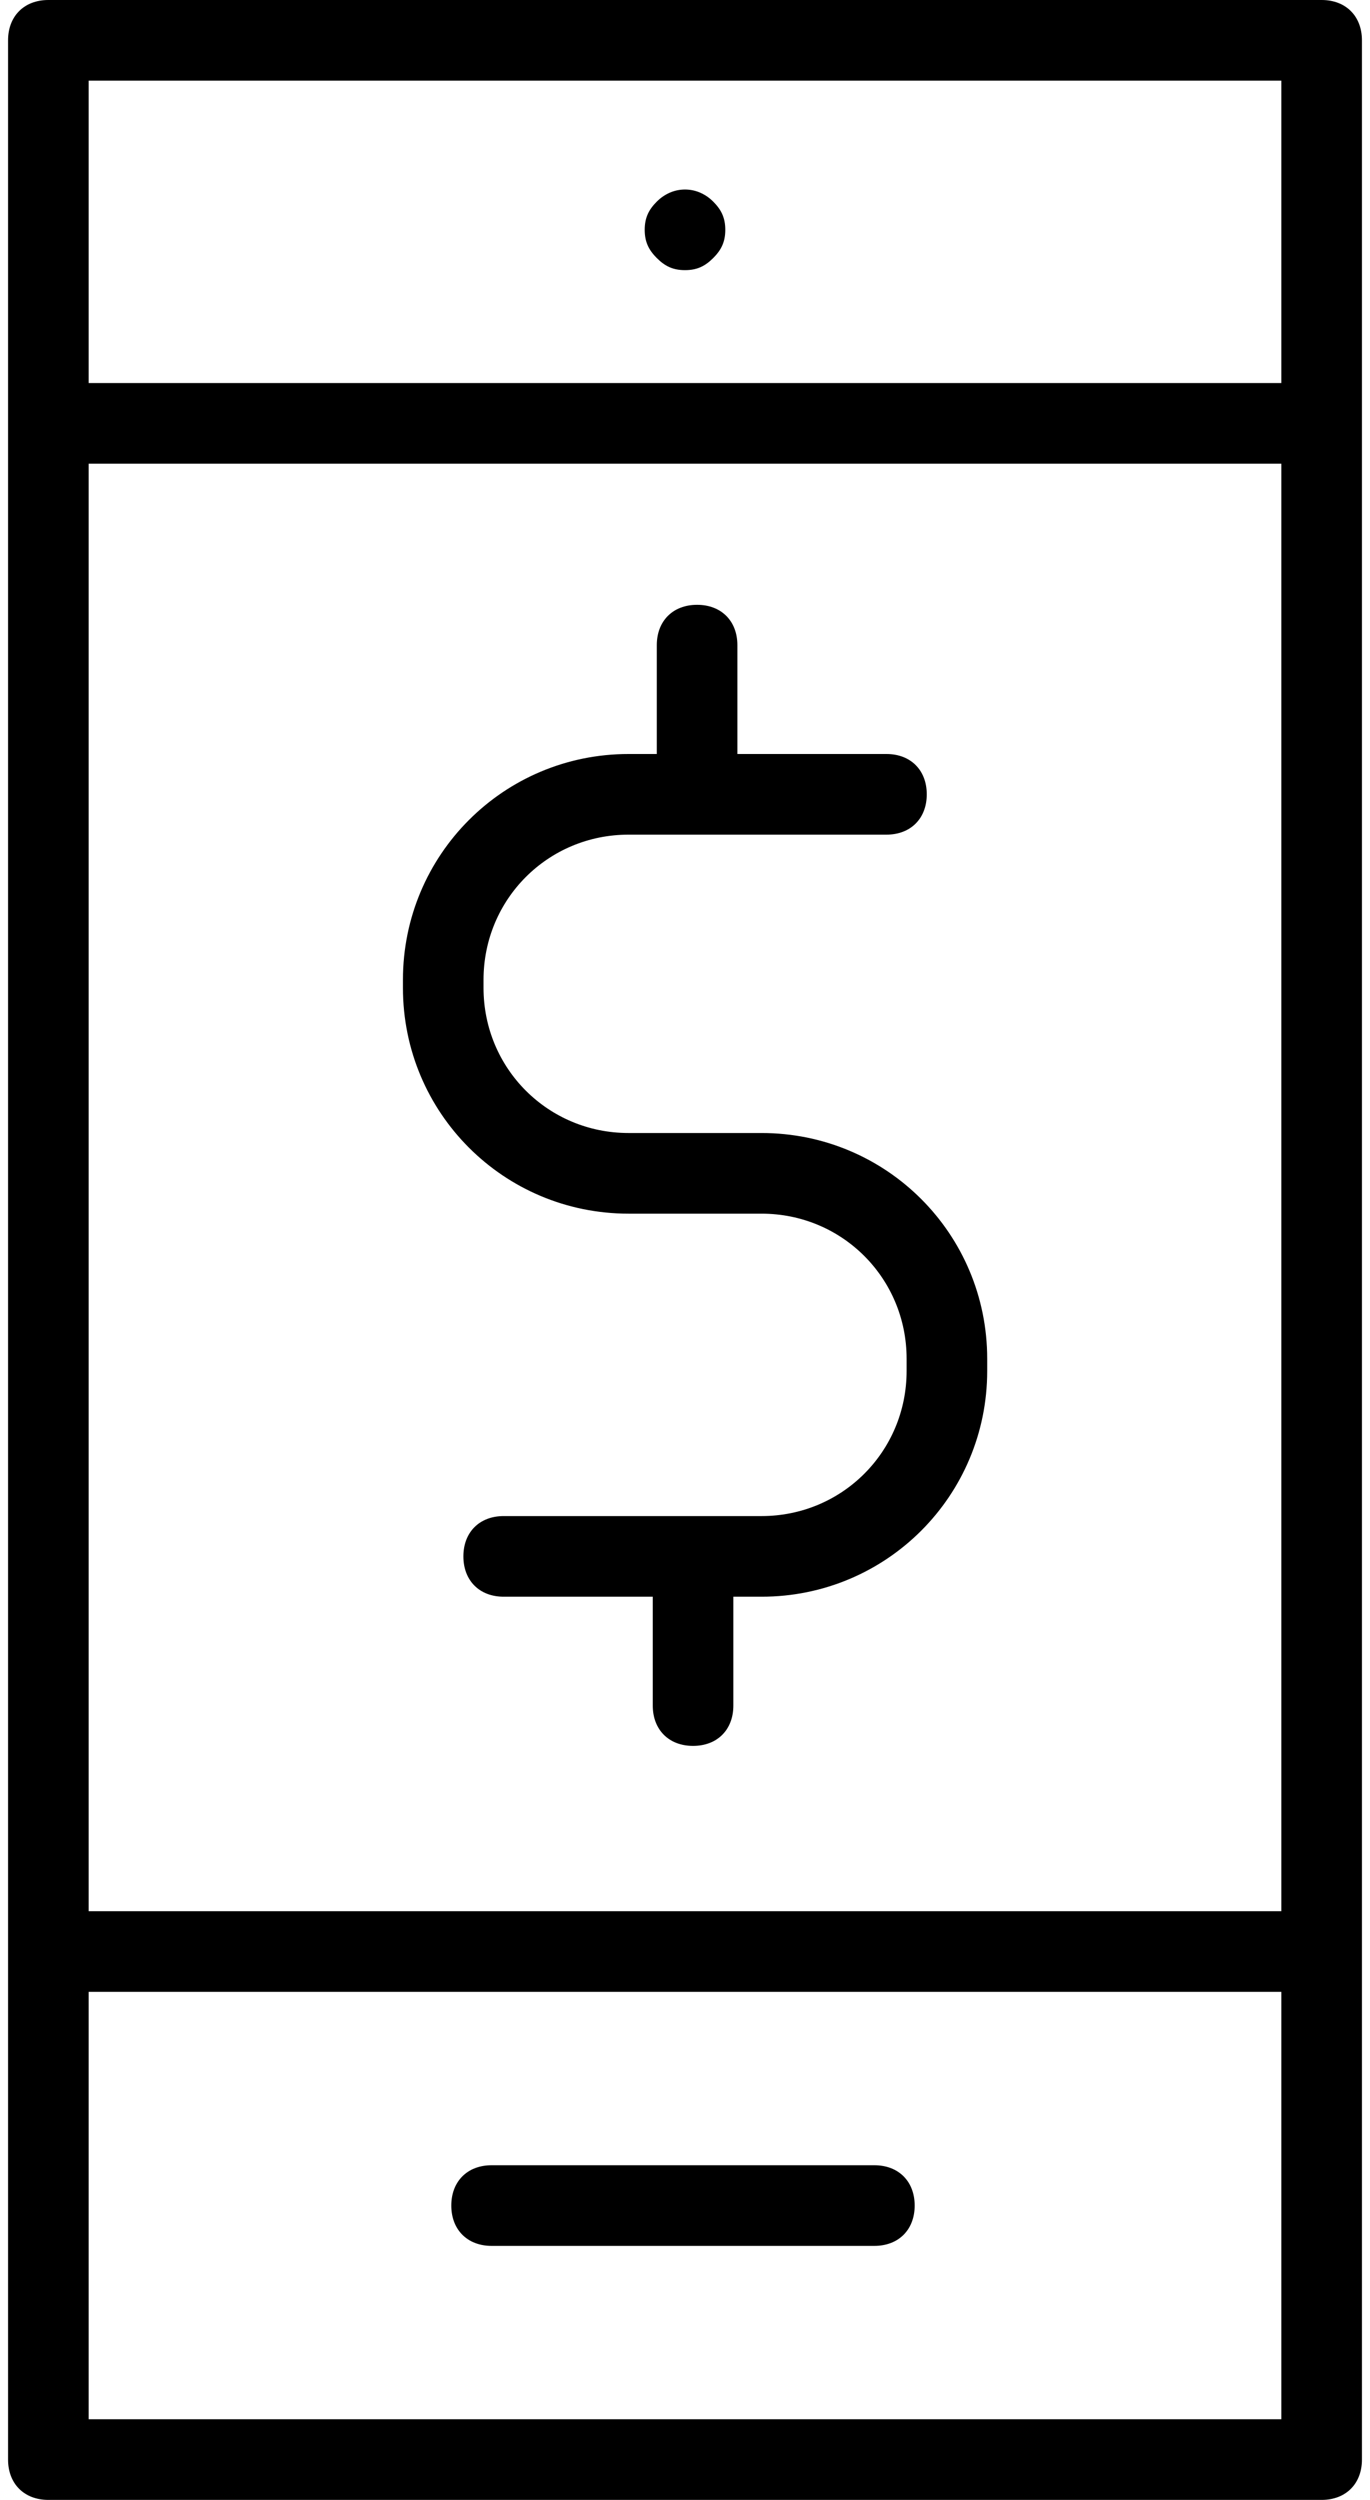 <?xml version="1.0" encoding="UTF-8"?>
<svg width="34px" height="62px" viewBox="0 0 34 62" version="1.1" xmlns="http://www.w3.org/2000/svg" xmlns:xlink="http://www.w3.org/1999/xlink">
    <title>icon_financialApp</title>
    <g id="Fonts-Buttons-Forms-Padding" stroke="none" stroke-width="1" fill="none" fill-rule="evenodd">
        <g id="Icons" transform="translate(-1491, -3129)" fill="#000000">
            <g id="icon_financialApp" transform="translate(1491.2, 3129)">
                <path d="M32.6,62 C33.2,62 33.6,61.6 33.6,61 L33.6,1 C33.6,0.4 33.2,0 32.6,0 L1,0 C0.4,0 0,0.4 0,1 L0,61 C0,61.6 0.4,62 1,62 L32.6,62 L32.6,62 Z M31.6,47.4 L2,47.4 L2,11.5 L31.6,11.5 L31.6,47.4 L31.6,47.4 Z M2,60 L2,49.4 L31.6,49.4 L31.6,60 L2,60 L2,60 Z M31.6,2 L31.6,9.5 L2,9.5 L2,2 L31.6,2 L31.6,2 Z" id="Shape"></path>
                <path d="M16.8,6.7 C17.1,6.7 17.3,6.6 17.5,6.4 C17.7,6.2 17.8,6 17.8,5.7 C17.8,5.4 17.7,5.2 17.5,5 C17.1,4.6 16.5,4.6 16.1,5 C15.9,5.2 15.8,5.4 15.8,5.7 C15.8,6 15.9,6.2 16.1,6.4 C16.3,6.6 16.5,6.7 16.8,6.7 L16.8,6.7 Z" id="Shape"></path>
                <path d="M21.5,53.7 L12,53.7 C11.4,53.7 11,54.1 11,54.7 C11,55.3 11.4,55.7 12,55.7 L21.5,55.7 C22.1,55.7 22.5,55.3 22.5,54.7 C22.5,54.1 22.1,53.7 21.5,53.7 L21.5,53.7 Z" id="Shape"></path>
                <path d="M18.7,28.1 L18.6,28.1 L15.5,28.1 L15.4,28.1 C13.4,28.1 11.8,26.5 11.8,24.5 L11.8,24.3 C11.8,22.3 13.4,20.7 15.4,20.7 L21.8,20.7 C22.4,20.7 22.8,20.3 22.8,19.7 C22.8,19.1 22.4,18.7 21.8,18.7 L18.1,18.7 L18.1,16 C18.1,15.4 17.7,15 17.1,15 C16.5,15 16.1,15.4 16.1,16 L16.1,18.7 L15.4,18.7 C12.3,18.7 9.8,21.2 9.8,24.3 L9.8,24.5 C9.8,27.6 12.3,30.1 15.4,30.1 L15.5,30.1 L18.6,30.1 L18.7,30.1 C20.7,30.1 22.3,31.7 22.3,33.7 L22.3,34 C22.3,36 20.7,37.6 18.7,37.6 L12.3,37.6 C11.7,37.6 11.3,38 11.3,38.6 C11.3,39.2 11.7,39.6 12.3,39.6 L16,39.6 L16,42.3 C16,42.9 16.4,43.3 17,43.3 C17.6,43.3 18,42.9 18,42.3 L18,39.6 L18.7,39.6 C21.8,39.6 24.3,37.1 24.3,34 L24.3,33.7 C24.3,30.6 21.8,28.1 18.7,28.1 L18.7,28.1 Z" id="Shape"></path>
            </g>
        </g>
    </g>
</svg>